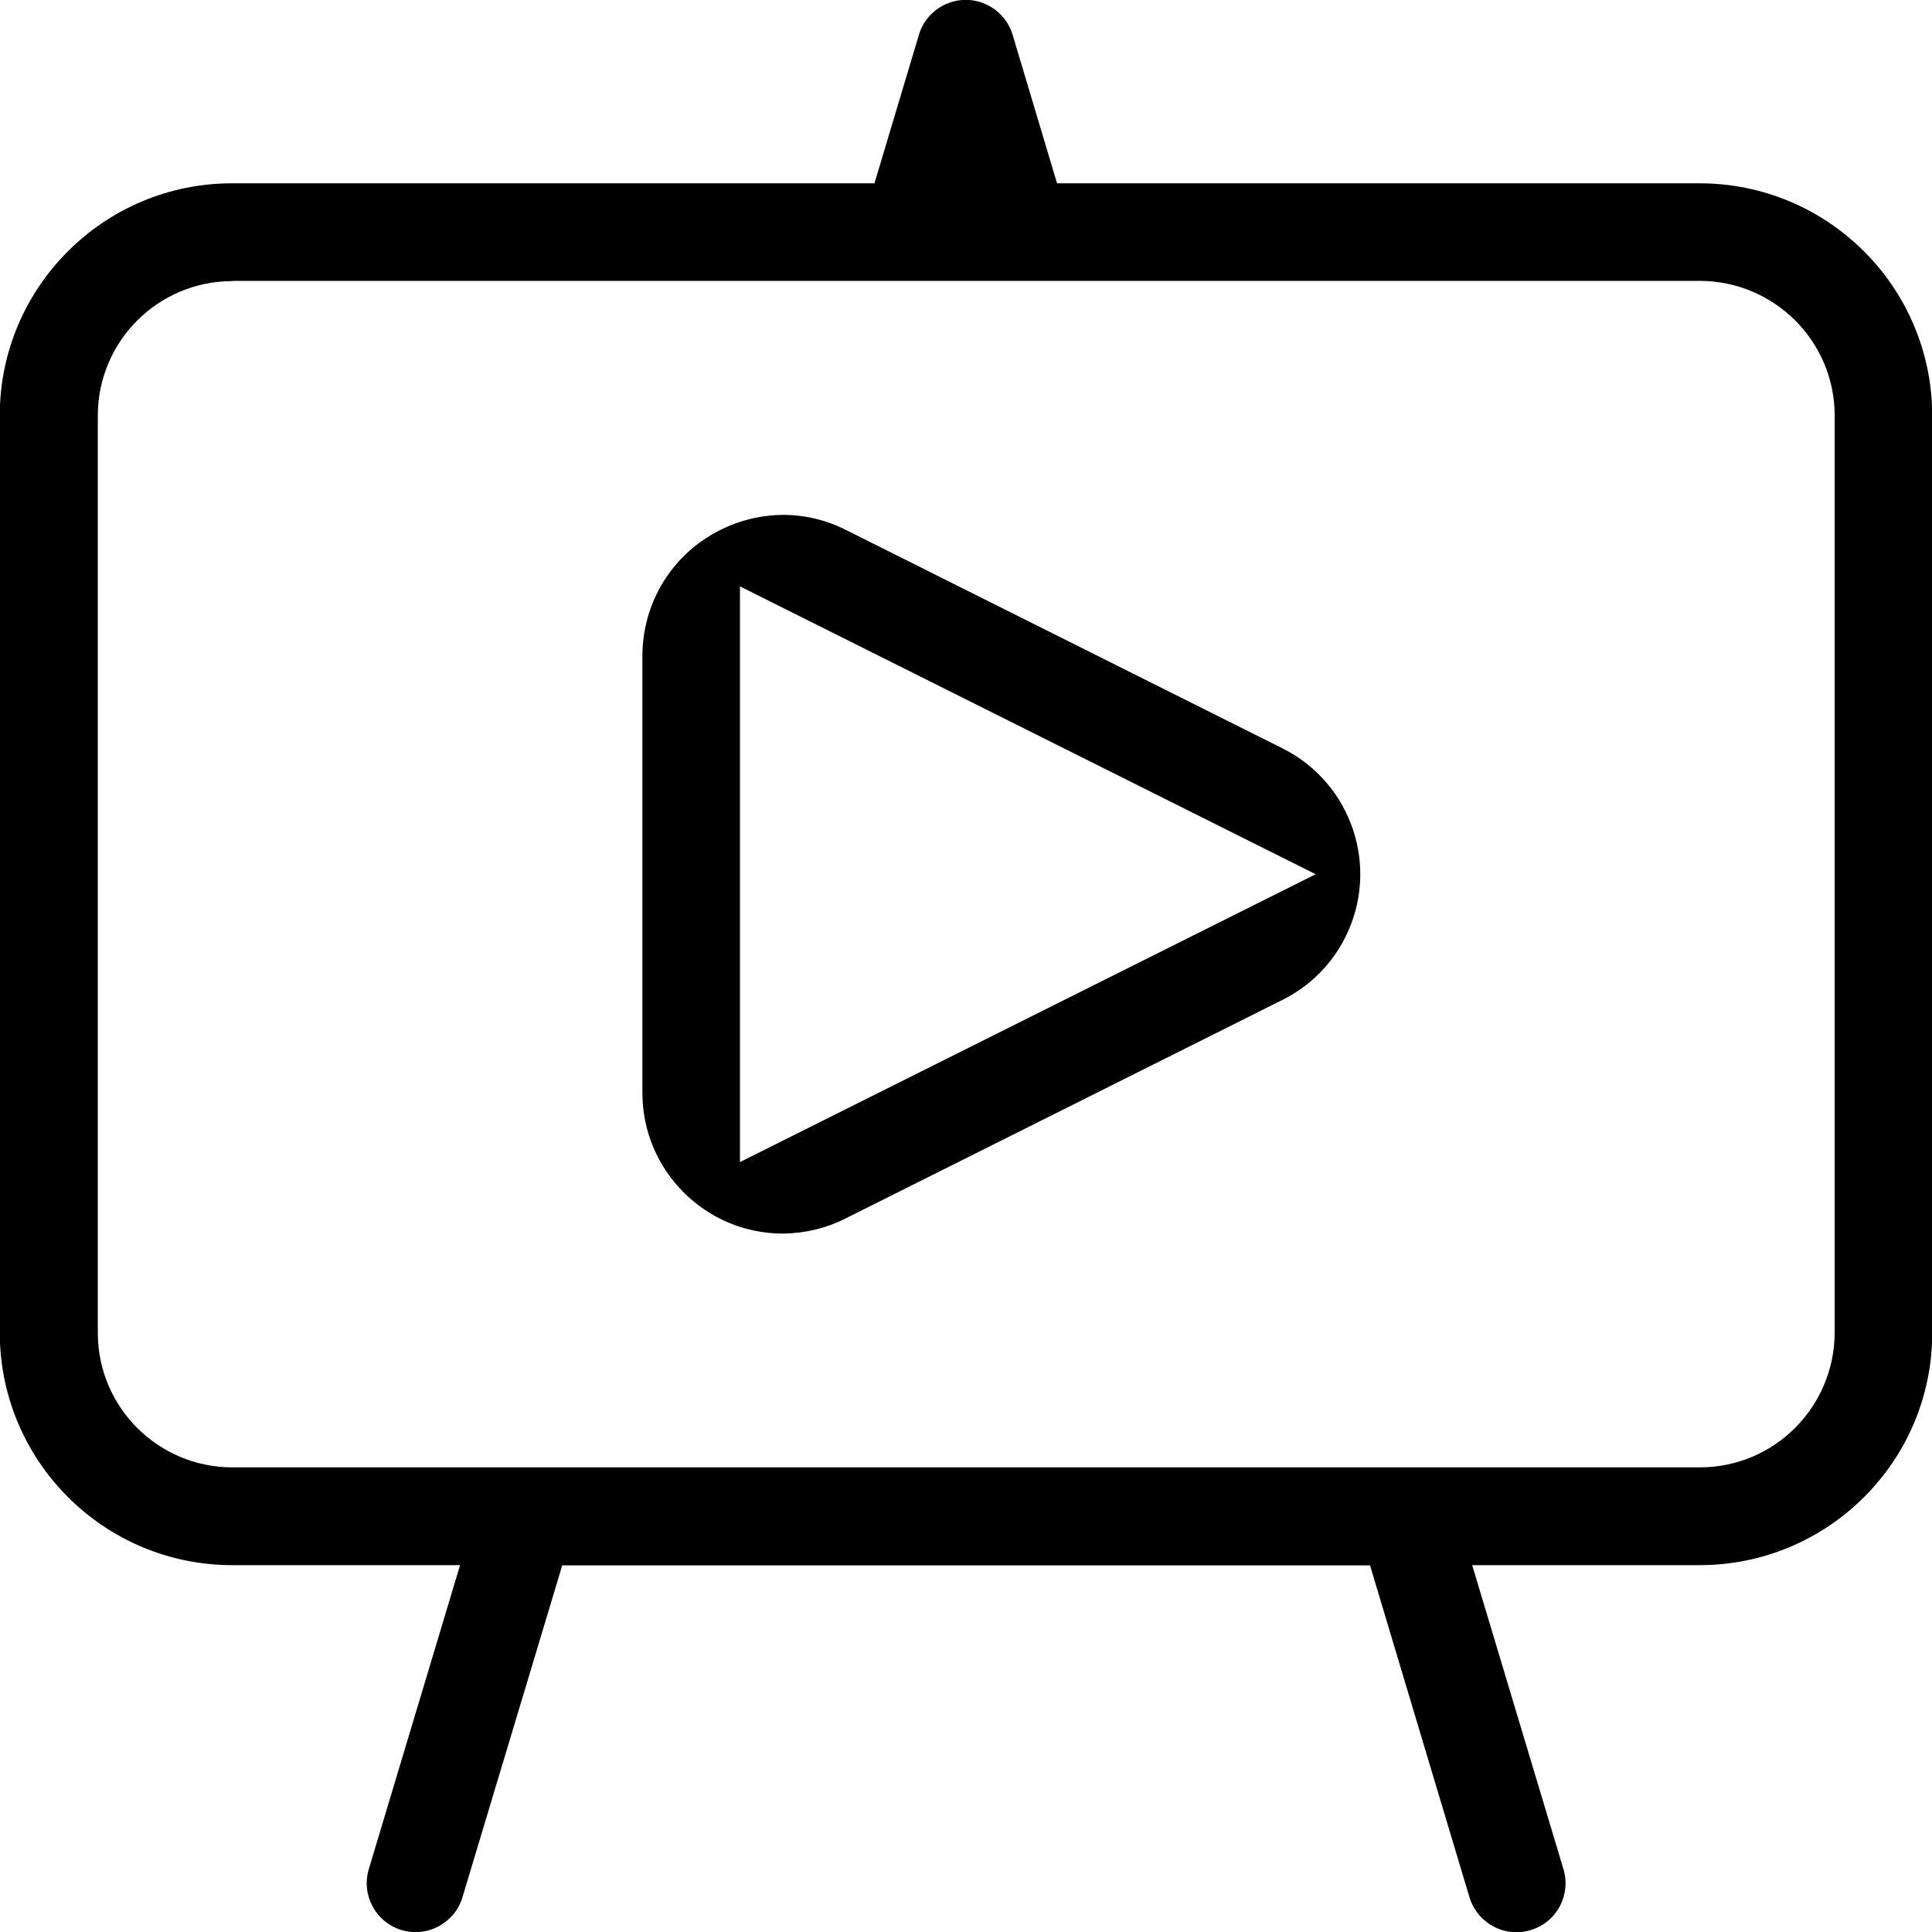<?xml version="1.0" encoding="UTF-8"?>
<svg id="Vrstva_1" xmlns="http://www.w3.org/2000/svg" version="1.1" viewBox="0 0 800 800">
  <!-- Generator: Adobe Illustrator 30.0.0, SVG Export Plug-In . SVG Version: 2.1.1 Build 123)  -->
  <defs>
    <style>
      .st0 {
        fill-rule: evenodd;
      }
    </style>
  </defs>
  <g id="Group_9">
    <path id="Path_27" class="st0" d="M627.9,800.1c-8.9,0-16.8-5.9-19.4-14.4l-41.2-137.5H232.8l-41.3,137.4c-3.2,10.7-14.5,16.8-25.2,13.6-10.7-3.2-16.8-14.5-13.6-25.2l37.8-125.9h-94.3c-53.1,0-96.2-43-96.3-96.2V172.1c0-53.1,43.1-96.2,96.2-96.2h266l18.4-61.5c3.2-10.7,14.5-16.8,25.2-13.6,6.5,2,11.6,7,13.6,13.6l18.4,61.5h266c53.2,0,96.3,43,96.4,96.2,0,0,0,0,0,0v379.8c0,53.1-43.1,96.1-96.2,96.2h-94.3l37.8,125.9c3.2,10.7-2.8,22-13.6,25.2-1.9.6-4,.9-6,.9M96.2,116.4c-30.8,0-55.7,25-55.7,55.7v379.8c0,30.8,25,55.7,55.7,55.7h607.7c30.8,0,55.7-25,55.8-55.8V172.1c0-30.8-25-55.7-55.8-55.8H96.2ZM324.2,510.8c-32.1,0-58.2-26.1-58.2-58.3v-180.9c0-15.7,6.3-30.8,17.6-41.8,10.9-10.5,25.5-16.5,40.6-16.6,9,0,17.9,2.1,26,6.2l180.9,90.5c28.7,14.4,40.4,49.3,26,78.1-5.6,11.3-14.8,20.4-26,26l-180.9,90.5c-8.1,4.1-16.9,6.2-26,6.3h0ZM306.4,481.2l238.4-119.2-238.4-119.2v238.4Z"/>
  </g>
</svg>